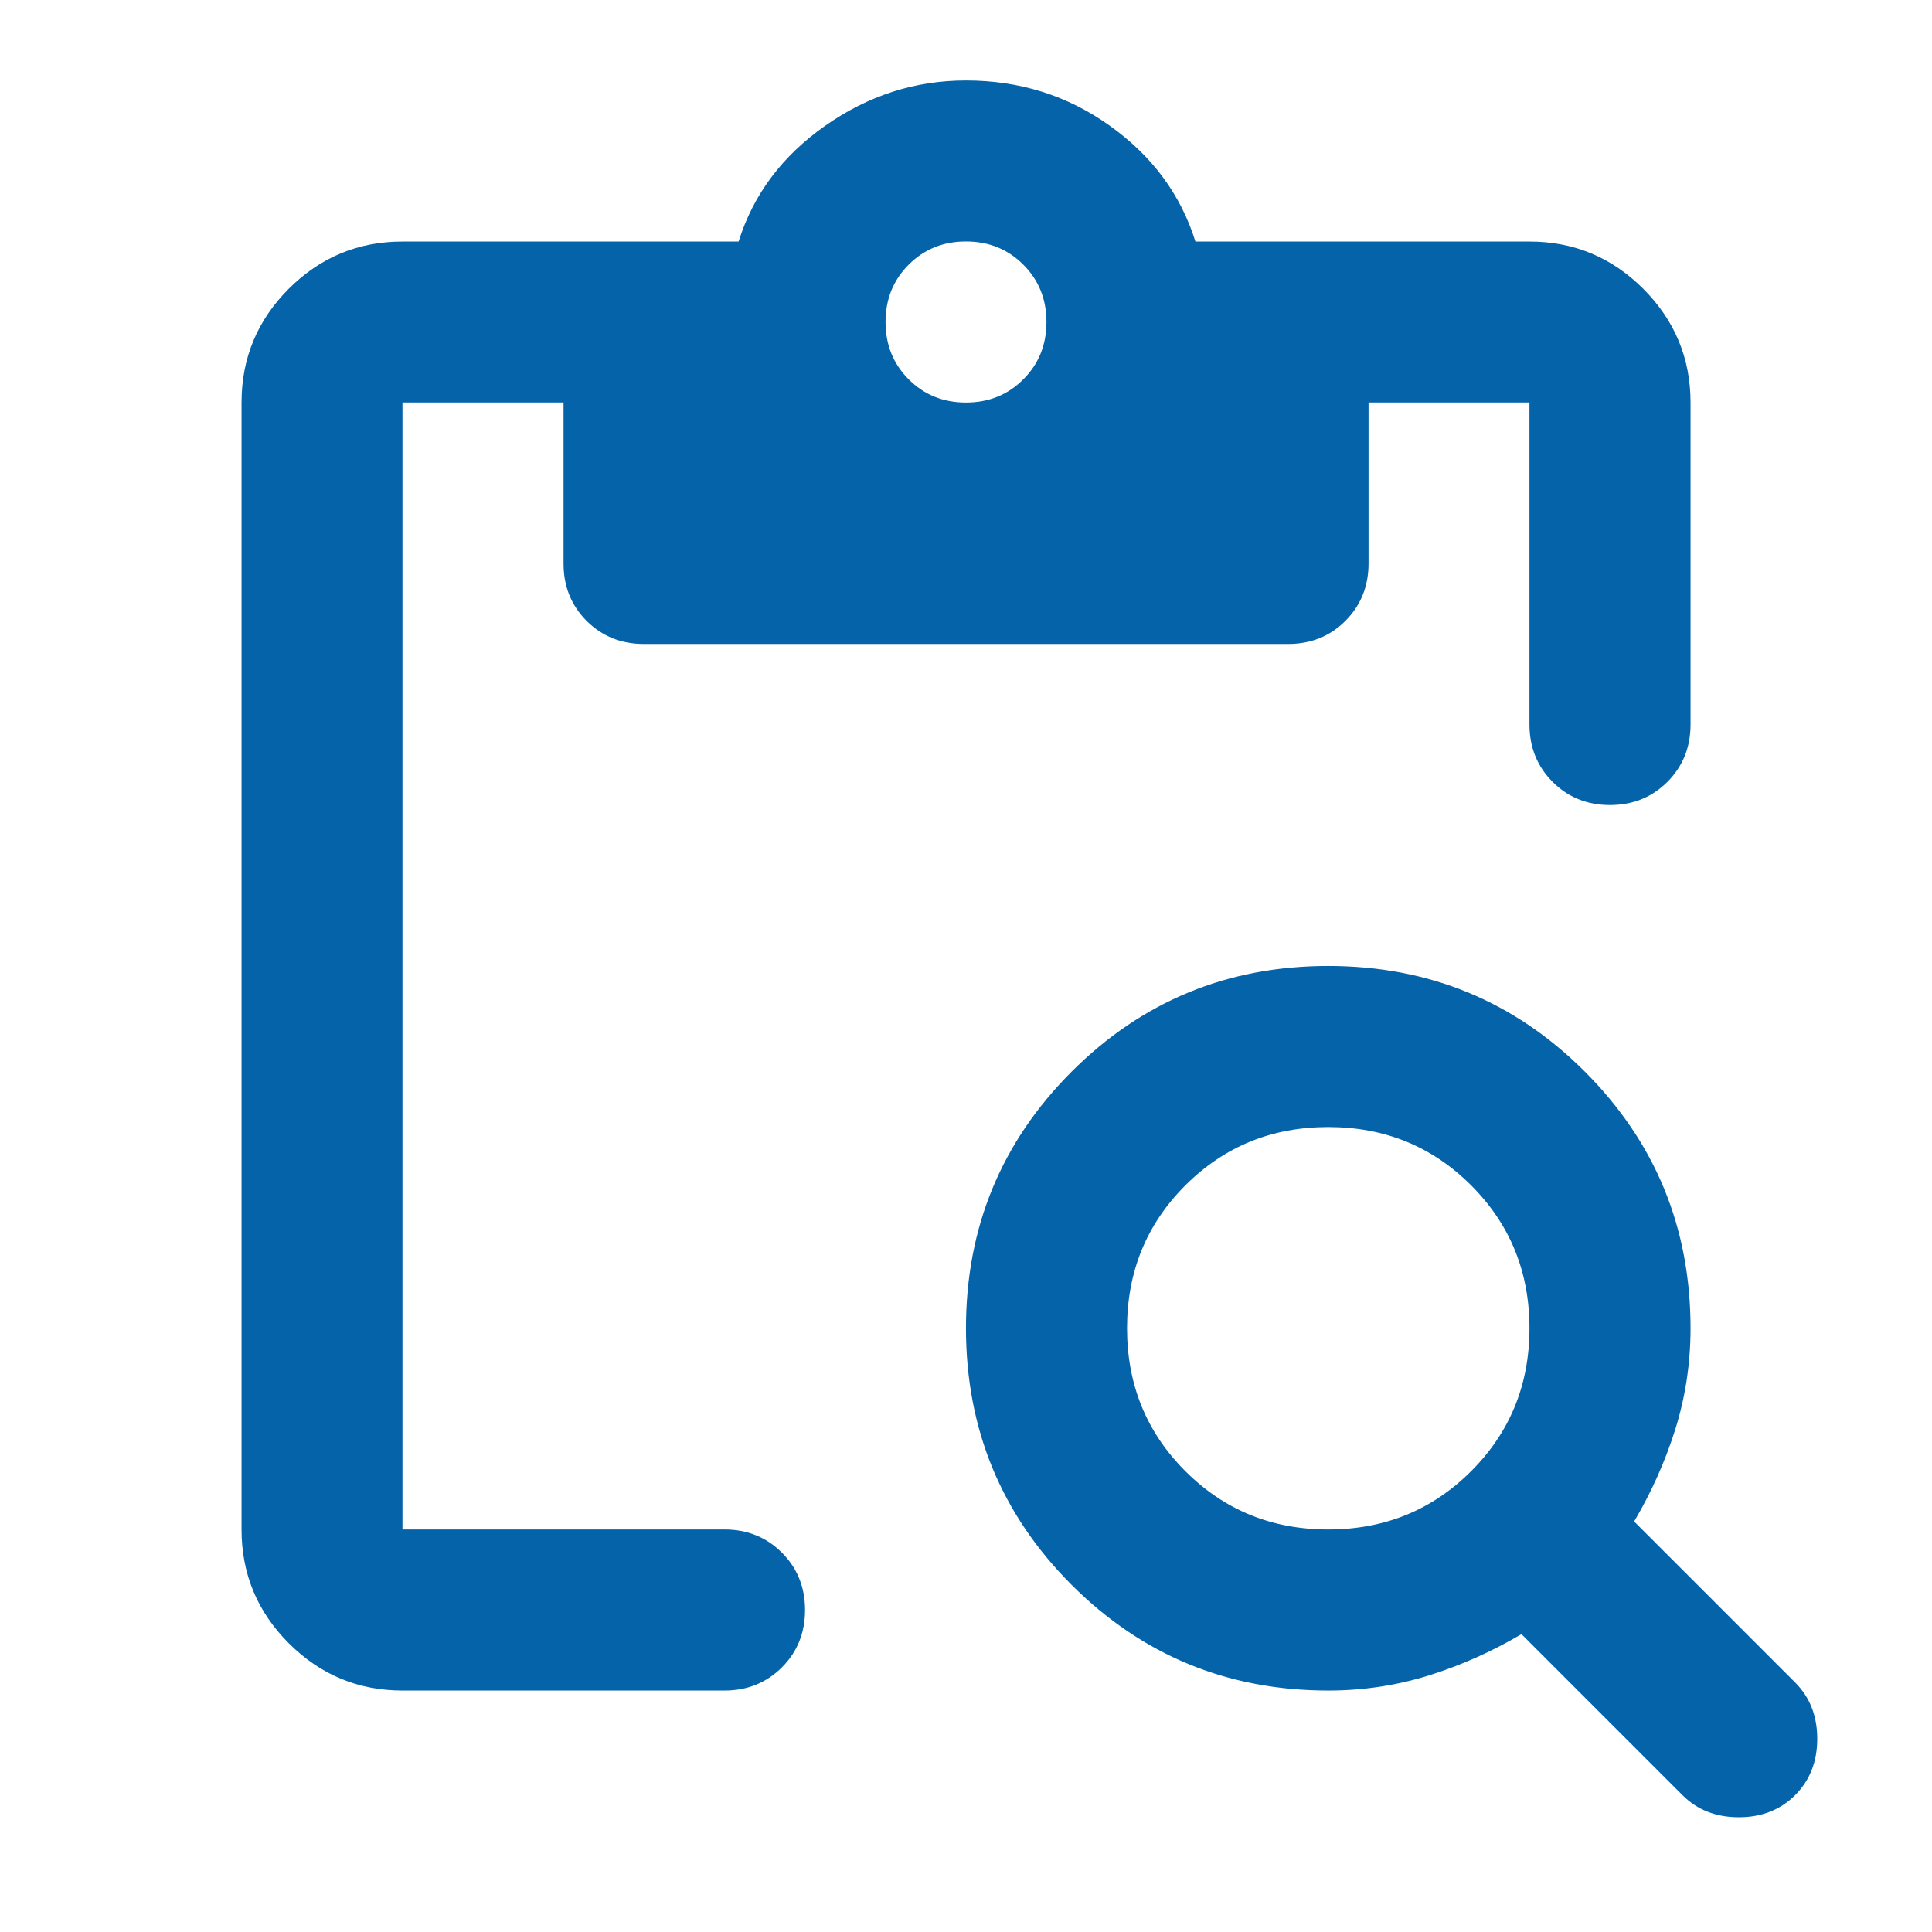 <svg width="24" height="24" viewBox="0 0 24 24" fill="none" xmlns="http://www.w3.org/2000/svg">
    <path d="M20.289 18.894L20.284 18.902L20.291 18.909L22.291 20.909C22.472 21.09 22.562 21.32 22.562 21.6C22.562 21.88 22.472 22.11 22.291 22.291C22.11 22.472 21.88 22.562 21.6 22.562C21.32 22.562 21.09 22.472 20.909 22.291L18.909 20.291L18.902 20.284L18.894 20.289C18.528 20.505 18.145 20.676 17.746 20.801C17.348 20.925 16.932 20.988 16.5 20.988C15.253 20.988 14.194 20.551 13.321 19.679C12.449 18.806 12.012 17.747 12.012 16.5C12.012 15.253 12.449 14.194 13.321 13.321C14.194 12.449 15.253 12.012 16.5 12.012C17.747 12.012 18.806 12.449 19.679 13.321C20.551 14.194 20.988 15.253 20.988 16.5C20.988 16.932 20.925 17.348 20.801 17.746C20.676 18.145 20.505 18.528 20.289 18.894ZM9.175 3.013H9.184L9.187 3.004C9.369 2.423 9.726 1.946 10.257 1.573C10.789 1.199 11.369 1.012 12 1.012C12.664 1.012 13.257 1.199 13.78 1.573C14.303 1.946 14.656 2.423 14.838 3.004L14.841 3.013H14.85H19C19.547 3.013 20.014 3.207 20.404 3.596C20.793 3.986 20.988 4.453 20.988 5V9C20.988 9.28 20.893 9.514 20.704 9.704C20.515 9.893 20.28 9.988 20 9.988C19.72 9.988 19.485 9.893 19.296 9.704C19.107 9.514 19.012 9.28 19.012 9V5V4.987H19H17H16.988V5V7C16.988 7.28 16.893 7.514 16.704 7.704C16.515 7.893 16.28 7.987 16 7.987H8C7.72 7.987 7.486 7.893 7.296 7.704C7.107 7.514 7.013 7.28 7.013 7V5V4.987H7H5H4.987V5V19V19.012H5H9C9.28 19.012 9.514 19.107 9.704 19.296C9.893 19.485 9.988 19.72 9.988 20C9.988 20.28 9.893 20.515 9.704 20.704C9.514 20.893 9.28 20.988 9 20.988H5C4.453 20.988 3.986 20.793 3.596 20.404C3.207 20.014 3.013 19.547 3.013 19V5C3.013 4.453 3.207 3.986 3.596 3.596C3.986 3.207 4.453 3.013 5 3.013H9.175ZM16.5 19.012C17.203 19.012 17.798 18.77 18.284 18.284C18.77 17.798 19.012 17.203 19.012 16.5C19.012 15.797 18.77 15.202 18.284 14.716C17.798 14.23 17.203 13.988 16.5 13.988C15.797 13.988 15.202 14.23 14.716 14.716C14.23 15.202 13.988 15.797 13.988 16.5C13.988 17.203 14.23 17.798 14.716 18.284C15.202 18.77 15.797 19.012 16.5 19.012ZM12 5.013C12.287 5.013 12.527 4.915 12.721 4.721C12.915 4.527 13.012 4.286 13.012 4C13.012 3.714 12.915 3.473 12.721 3.279C12.527 3.085 12.287 2.987 12 2.987C11.713 2.987 11.473 3.085 11.279 3.279C11.085 3.473 10.988 3.714 10.988 4C10.988 4.286 11.085 4.527 11.279 4.721C11.473 4.915 11.713 5.013 12 5.013Z" fill="#0563A9" stroke="#0563A9" stroke-width="0.025"/>
</svg>
